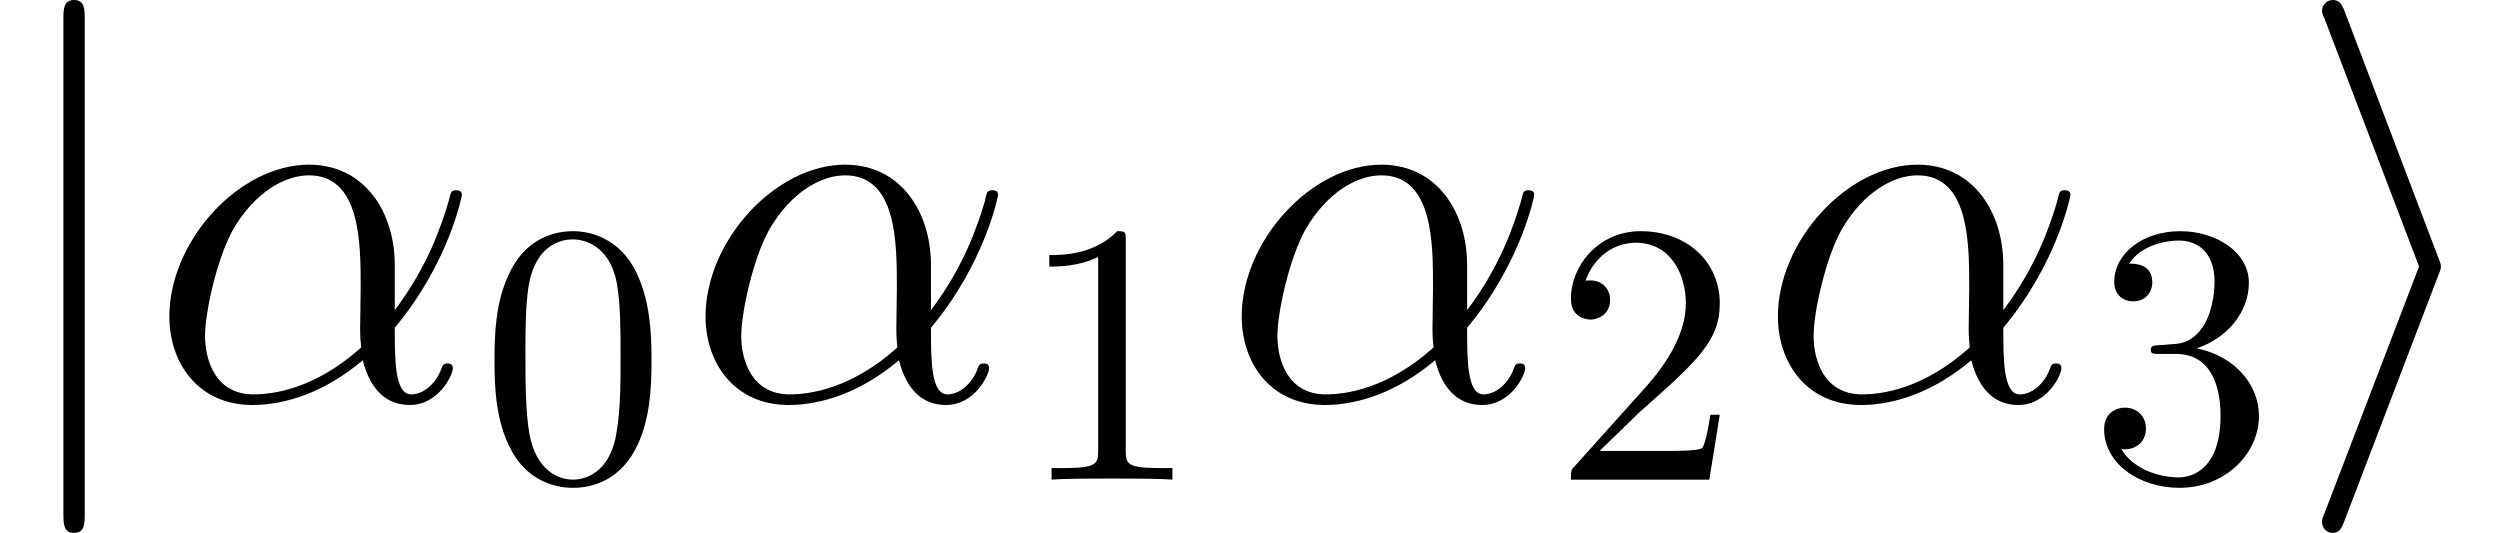 <?xml version='1.0' encoding='UTF-8'?>
<!-- This file was generated by dvisvgm 3.0.3 -->
<svg version='1.1' xmlns='http://www.w3.org/2000/svg' xmlns:xlink='http://www.w3.org/1999/xlink' width='70.105pt' height='14.944pt' viewBox='56.413 54.545 70.105 14.944'>
<defs>
<path id='g2-48' d='M4.812-3.347C4.812-4.184 4.76-5.021 4.394-5.795C3.912-6.799 3.055-6.967 2.615-6.967C1.988-6.967 1.224-6.695 .795-5.722C.46-5 .408-4.184 .408-3.347C.408-2.563 .45-1.621 .879-.826C1.329 .021 2.092 .23 2.605 .23C3.17 .23 3.965 .01 4.425-.983C4.76-1.705 4.812-2.521 4.812-3.347ZM2.605 0C2.197 0 1.58-.262 1.391-1.266C1.276-1.893 1.276-2.856 1.276-3.473C1.276-4.142 1.276-4.833 1.36-5.398C1.559-6.643 2.343-6.737 2.605-6.737C2.95-6.737 3.64-6.548 3.839-5.513C3.944-4.927 3.944-4.132 3.944-3.473C3.944-2.688 3.944-1.977 3.829-1.308C3.672-.314 3.075 0 2.605 0Z'/>
<path id='g2-49' d='M3.075-6.695C3.075-6.946 3.075-6.967 2.835-6.967C2.186-6.297 1.266-6.297 .931-6.297V-5.973C1.14-5.973 1.757-5.973 2.301-6.245V-.826C2.301-.45 2.27-.324 1.329-.324H.994V0C1.36-.031 2.27-.031 2.688-.031S4.017-.031 4.383 0V-.324H4.048C3.107-.324 3.075-.439 3.075-.826V-6.695Z'/>
<path id='g2-50' d='M1.329-.805L2.437-1.883C4.069-3.327 4.697-3.891 4.697-4.937C4.697-6.13 3.755-6.967 2.479-6.967C1.297-6.967 .523-6.004 .523-5.073C.523-4.488 1.046-4.488 1.077-4.488C1.255-4.488 1.621-4.613 1.621-5.042C1.621-5.314 1.433-5.586 1.067-5.586C.983-5.586 .962-5.586 .931-5.576C1.172-6.256 1.736-6.643 2.343-6.643C3.295-6.643 3.745-5.795 3.745-4.937C3.745-4.101 3.222-3.274 2.647-2.626L.638-.387C.523-.272 .523-.251 .523 0H4.404L4.697-1.82H4.435C4.383-1.506 4.31-1.046 4.205-.889C4.132-.805 3.442-.805 3.211-.805H1.329Z'/>
<path id='g2-51' d='M3.034-3.682C3.891-3.965 4.498-4.697 4.498-5.523C4.498-6.381 3.578-6.967 2.573-6.967C1.517-6.967 .722-6.339 .722-5.544C.722-5.199 .952-5 1.255-5C1.58-5 1.789-5.23 1.789-5.534C1.789-6.057 1.297-6.057 1.14-6.057C1.465-6.569 2.155-6.705 2.531-6.705C2.96-6.705 3.536-6.475 3.536-5.534C3.536-5.408 3.515-4.801 3.243-4.341C2.929-3.839 2.573-3.808 2.312-3.797C2.228-3.787 1.977-3.766 1.904-3.766C1.82-3.755 1.747-3.745 1.747-3.64C1.747-3.525 1.82-3.525 1.998-3.525H2.458C3.316-3.525 3.703-2.814 3.703-1.789C3.703-.366 2.981-.063 2.521-.063C2.071-.063 1.287-.241 .921-.858C1.287-.805 1.611-1.036 1.611-1.433C1.611-1.81 1.329-2.019 1.025-2.019C.774-2.019 .439-1.872 .439-1.412C.439-.46 1.412 .23 2.552 .23C3.829 .23 4.781-.722 4.781-1.789C4.781-2.647 4.122-3.462 3.034-3.682Z'/>
<path id='g1-11' d='M6.919-3.781C6.919-5.23 6.097-6.59 4.513-6.59C2.555-6.59 .598-4.453 .598-2.331C.598-1.031 1.405 .149 2.929 .149C3.856 .149 4.961-.209 6.022-1.106C6.232-.269 6.695 .149 7.337 .149C8.144 .149 8.548-.687 8.548-.882C8.548-1.016 8.443-1.016 8.399-1.016C8.279-1.016 8.264-.971 8.219-.852C8.085-.478 7.741-.149 7.382-.149C6.919-.149 6.919-1.106 6.919-2.017C8.443-3.841 8.802-5.724 8.802-5.738C8.802-5.873 8.682-5.873 8.638-5.873C8.503-5.873 8.488-5.828 8.428-5.559C8.234-4.902 7.846-3.736 6.919-2.511V-3.781ZM5.978-1.465C4.663-.284 3.482-.149 2.959-.149C1.898-.149 1.599-1.091 1.599-1.793C1.599-2.436 1.928-3.96 2.391-4.782C3.004-5.828 3.841-6.291 4.513-6.291C5.963-6.291 5.963-4.394 5.963-3.138C5.963-2.765 5.948-2.376 5.948-2.002C5.948-1.704 5.963-1.629 5.978-1.465Z'/>
<path id='g0-105' d='M4.08-3.482C4.154-3.661 4.154-3.691 4.154-3.736S4.154-3.811 4.08-3.99L1.465-10.864C1.375-11.118 1.285-11.208 1.121-11.208S.822-11.073 .822-10.909C.822-10.864 .822-10.834 .897-10.67L3.542-3.736L.897 3.168C.822 3.333 .822 3.362 .822 3.437C.822 3.601 .956 3.736 1.121 3.736C1.315 3.736 1.375 3.587 1.435 3.437L4.08-3.482Z'/>
<path id='g0-106' d='M2.376-10.67C2.376-10.939 2.376-11.208 2.077-11.208S1.778-10.939 1.778-10.67V3.198C1.778 3.467 1.778 3.736 2.077 3.736S2.376 3.467 2.376 3.198V-10.67Z'/>
</defs>
<g id='page1'>
<use x='56.413' y='65.753' xlink:href='#g0-106'/>
<use x='60.564' y='65.753' xlink:href='#g1-11'/>
<use x='69.871' y='67.995' xlink:href='#g2-48'/>
<use x='75.6' y='65.753' xlink:href='#g1-11'/>
<use x='84.907' y='67.995' xlink:href='#g2-49'/>
<use x='90.635' y='65.753' xlink:href='#g1-11'/>
<use x='99.942' y='67.995' xlink:href='#g2-50'/>
<use x='105.671' y='65.753' xlink:href='#g1-11'/>
<use x='114.978' y='67.995' xlink:href='#g2-51'/>
<use x='120.706' y='65.753' xlink:href='#g0-105'/>
</g>
</svg>